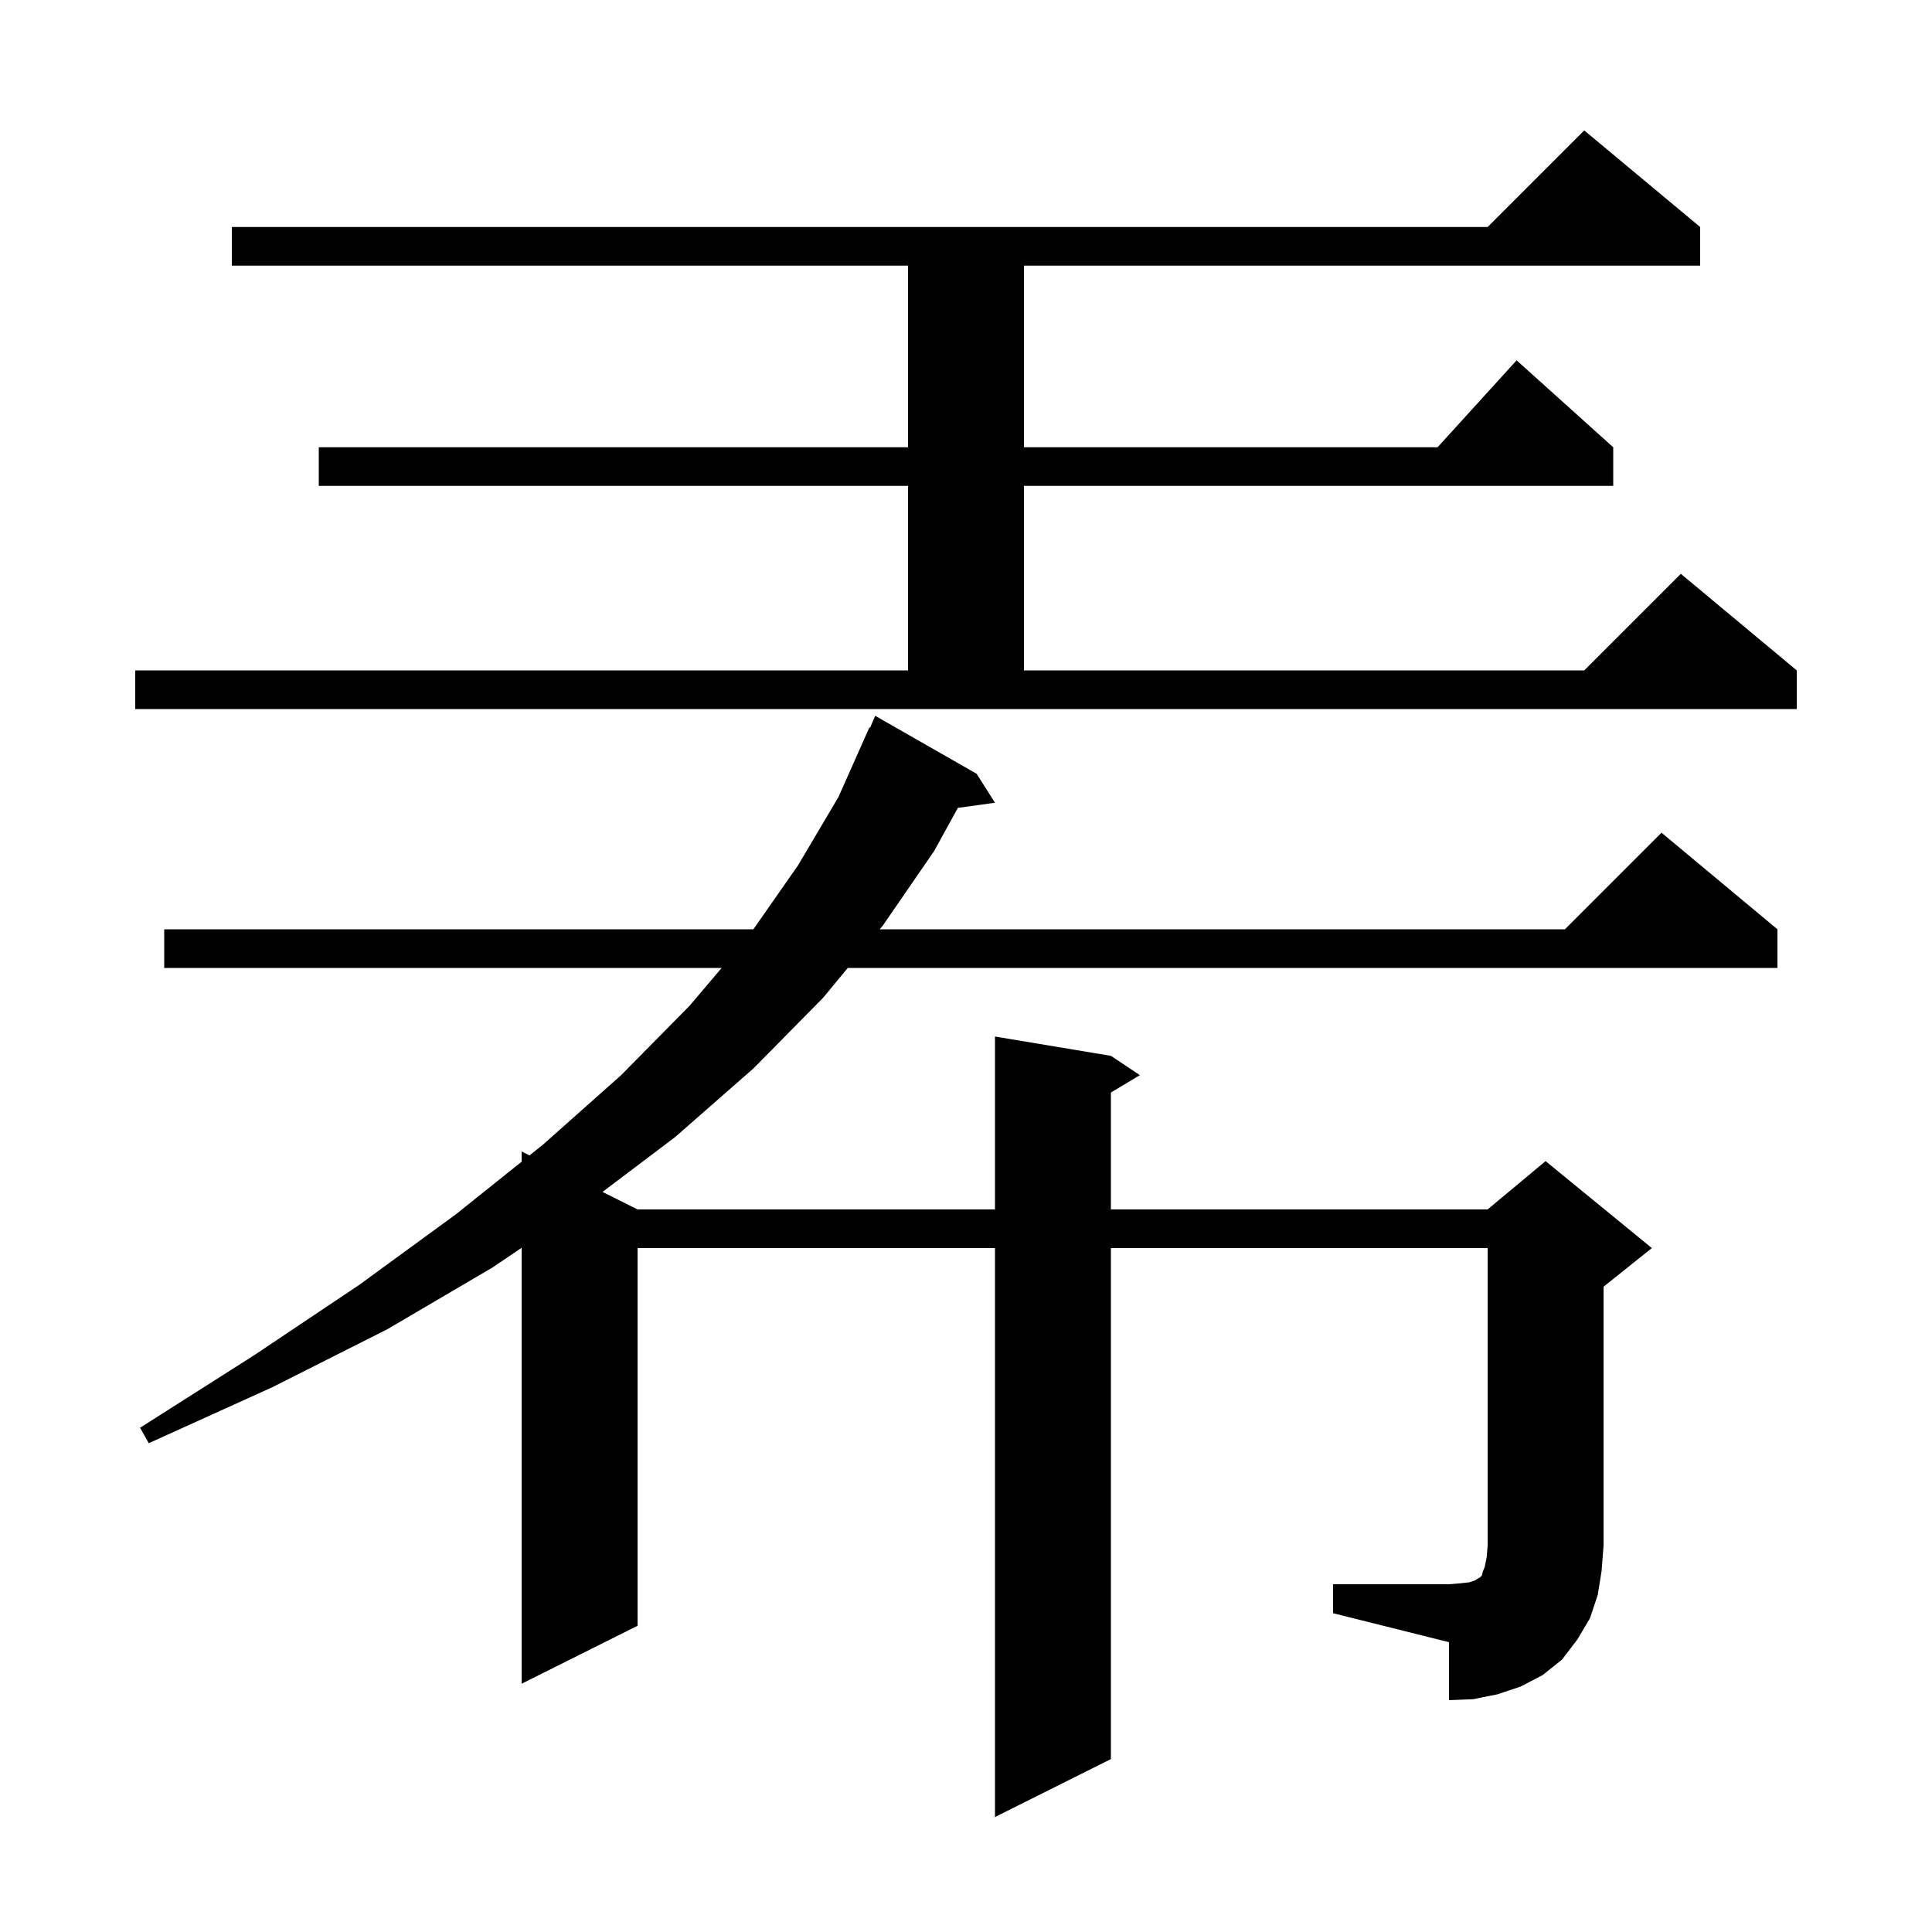<svg xmlns="http://www.w3.org/2000/svg" xmlns:xlink="http://www.w3.org/1999/xlink" version="1.1" baseProfile="full" viewBox="0 0 200 200" width="200" height="200"><g fill="currentColor"><path d="M 138.0 164.0 L 150.0 164.0 L 151.2 163.9 L 152.1 163.8 L 152.7 163.6 L 153.0 163.4 L 153.2 163.3 L 153.4 163.1 L 153.5 162.7 L 153.7 162.2 L 153.9 161.2 L 154.0 160.0 L 154.0 129.2 L 115.0 129.2 L 115.0 182.1 L 103.0 188.1 L 103.0 129.2 L 66.0 129.2 L 66.0 168.3 L 54.0 174.3 L 54.0 129.17 L 51.0 131.2 L 40.1 137.6 L 28.2 143.6 L 15.4 149.4 L 14.5 147.8 L 26.3 140.3 L 37.2 133.0 L 47.2 125.7 L 54.0 120.26 L 54.0 119.2 L 54.815 119.608 L 56.2 118.5 L 64.3 111.3 L 71.4 104.1 L 74.704 100.2 L 17.0 100.2 L 17.0 96.2 L 77.989 96.2 L 82.6 89.6 L 86.8 82.5 L 90.0 75.3 L 90.072 75.331 L 90.6 74.1 L 101.1 80.1 L 103.0 83.1 L 99.159 83.63 L 96.7 88.1 L 91.4 95.8 L 91.069 96.2 L 162.0 96.2 L 172.0 86.2 L 184.0 96.2 L 184.0 100.2 L 87.763 100.2 L 85.2 103.3 L 78.0 110.6 L 69.9 117.7 L 62.373 123.387 L 66.0 125.2 L 103.0 125.2 L 103.0 107.3 L 115.0 109.3 L 118.0 111.3 L 115.0 113.1 L 115.0 125.2 L 154.0 125.2 L 160.0 120.2 L 171.0 129.2 L 166.0 133.2 L 166.0 160.0 L 165.8 162.6 L 165.4 165.1 L 164.6 167.5 L 163.3 169.7 L 161.7 171.8 L 159.7 173.4 L 157.4 174.6 L 155.0 175.4 L 152.5 175.9 L 150.0 176.0 L 150.0 170.0 L 138.0 167.0 Z M 14.0 69.4 L 94.0 69.4 L 94.0 50.3 L 33.0 50.3 L 33.0 46.3 L 94.0 46.3 L 94.0 27.5 L 24.0 27.5 L 24.0 23.5 L 154.0 23.5 L 164.0 13.5 L 176.0 23.5 L 176.0 27.5 L 106.0 27.5 L 106.0 46.3 L 148.818 46.3 L 157.0 37.3 L 167.0 46.3 L 167.0 50.3 L 106.0 50.3 L 106.0 69.4 L 164.0 69.4 L 174.0 59.4 L 186.0 69.4 L 186.0 73.4 L 14.0 73.4 Z "/></g></svg>